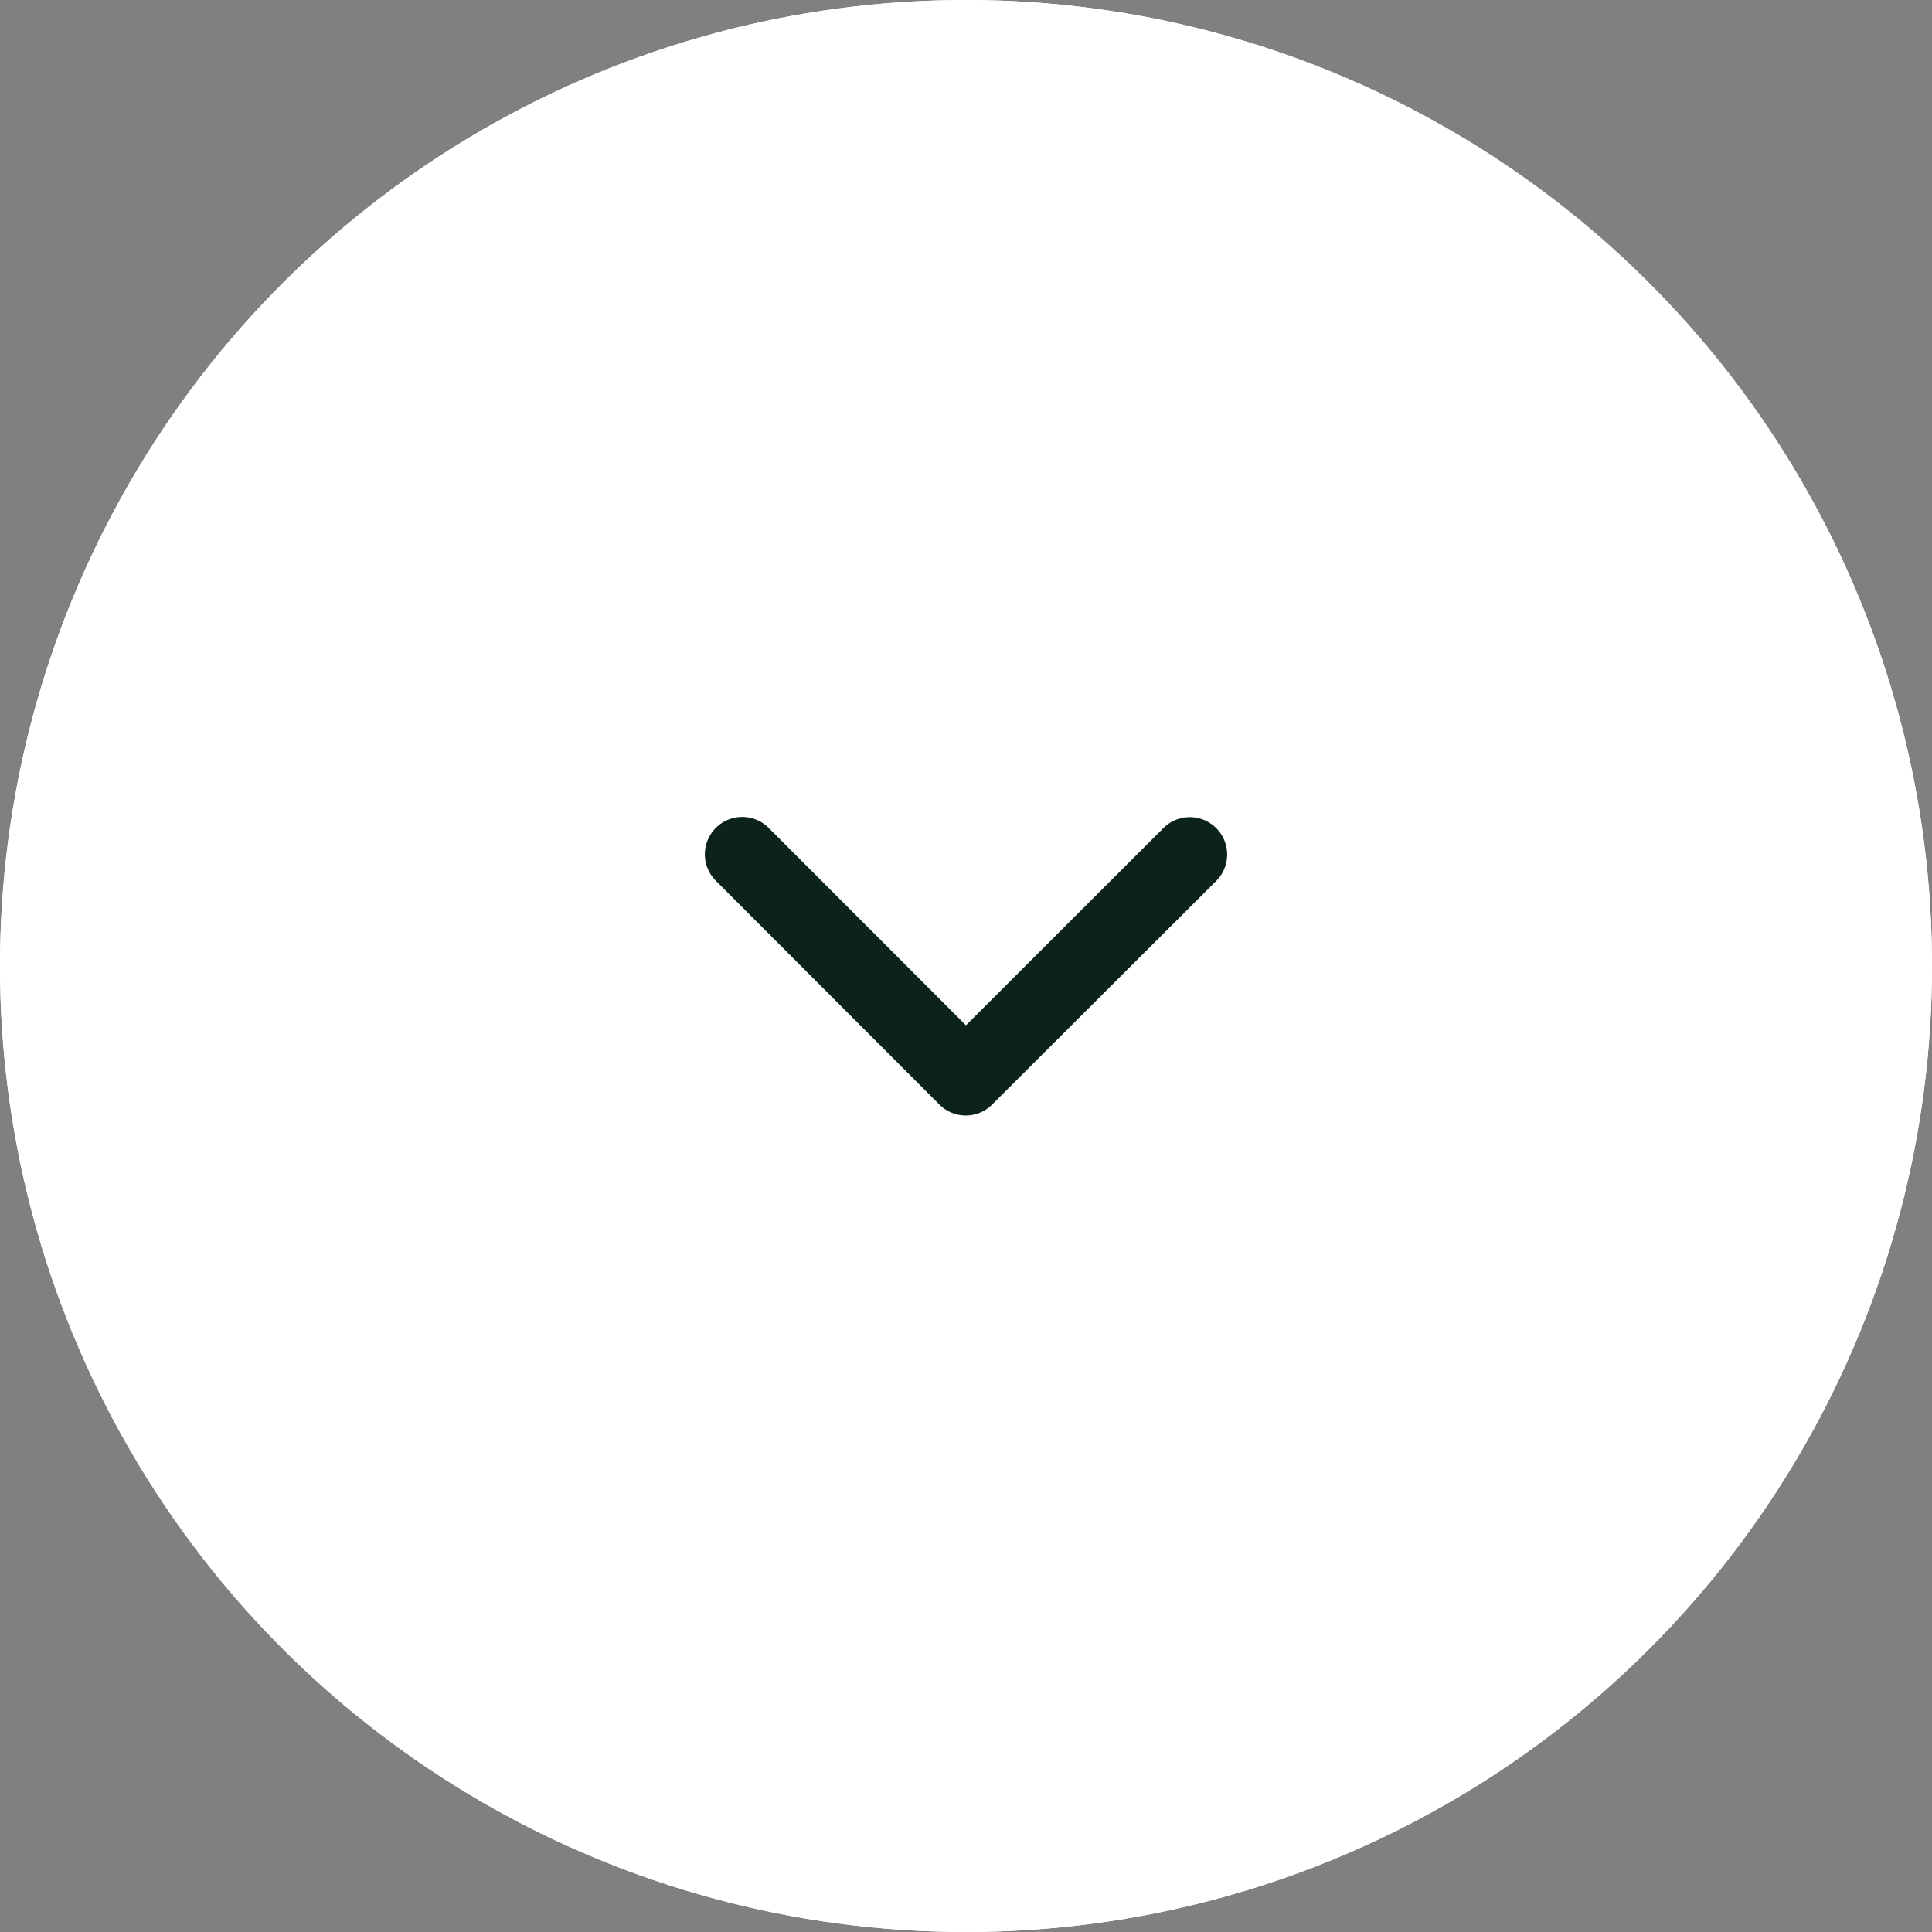 <svg xmlns="http://www.w3.org/2000/svg" width="65" height="65" viewBox="0 0 65 65">
  <rect x="0" y="0" width="65" height="65" fill="#808080" stroke="none"/>
  <defs>
    <style>
      .cls-1 {
        fill: #fff;
        stroke: #fff;
        stroke-width: 2px;
      }

      .cls-2 {
        fill: #0c231a;
      }

      .cls-3 {
        stroke: none;
      }

      .cls-4 {
        fill: none;
      }
    </style>
  </defs>
  <g id="arrowDown-wht" transform="translate(2297 -1094) rotate(90)">
    <g id="Ellipse_16" data-name="Ellipse 16" class="cls-1" transform="translate(1159 2297) rotate(180)">
      <circle class="cls-3" cx="32.5" cy="32.5" r="32.5"/>
      <circle class="cls-4" cx="32.5" cy="32.5" r="31.5"/>
    </g>
    <path id="Icon_ionic-ios-arrow-back" data-name="Icon ionic-ios-arrow-back" class="cls-2" d="M3.032,8.793,9.687,2.142A1.257,1.257,0,0,0,7.907.367L.366,7.9A1.255,1.255,0,0,0,.329,9.636L7.9,17.224a1.257,1.257,0,0,0,1.78-1.775Z" transform="translate(1131.528 2273.295) rotate(180)"/>
  </g>
</svg>
